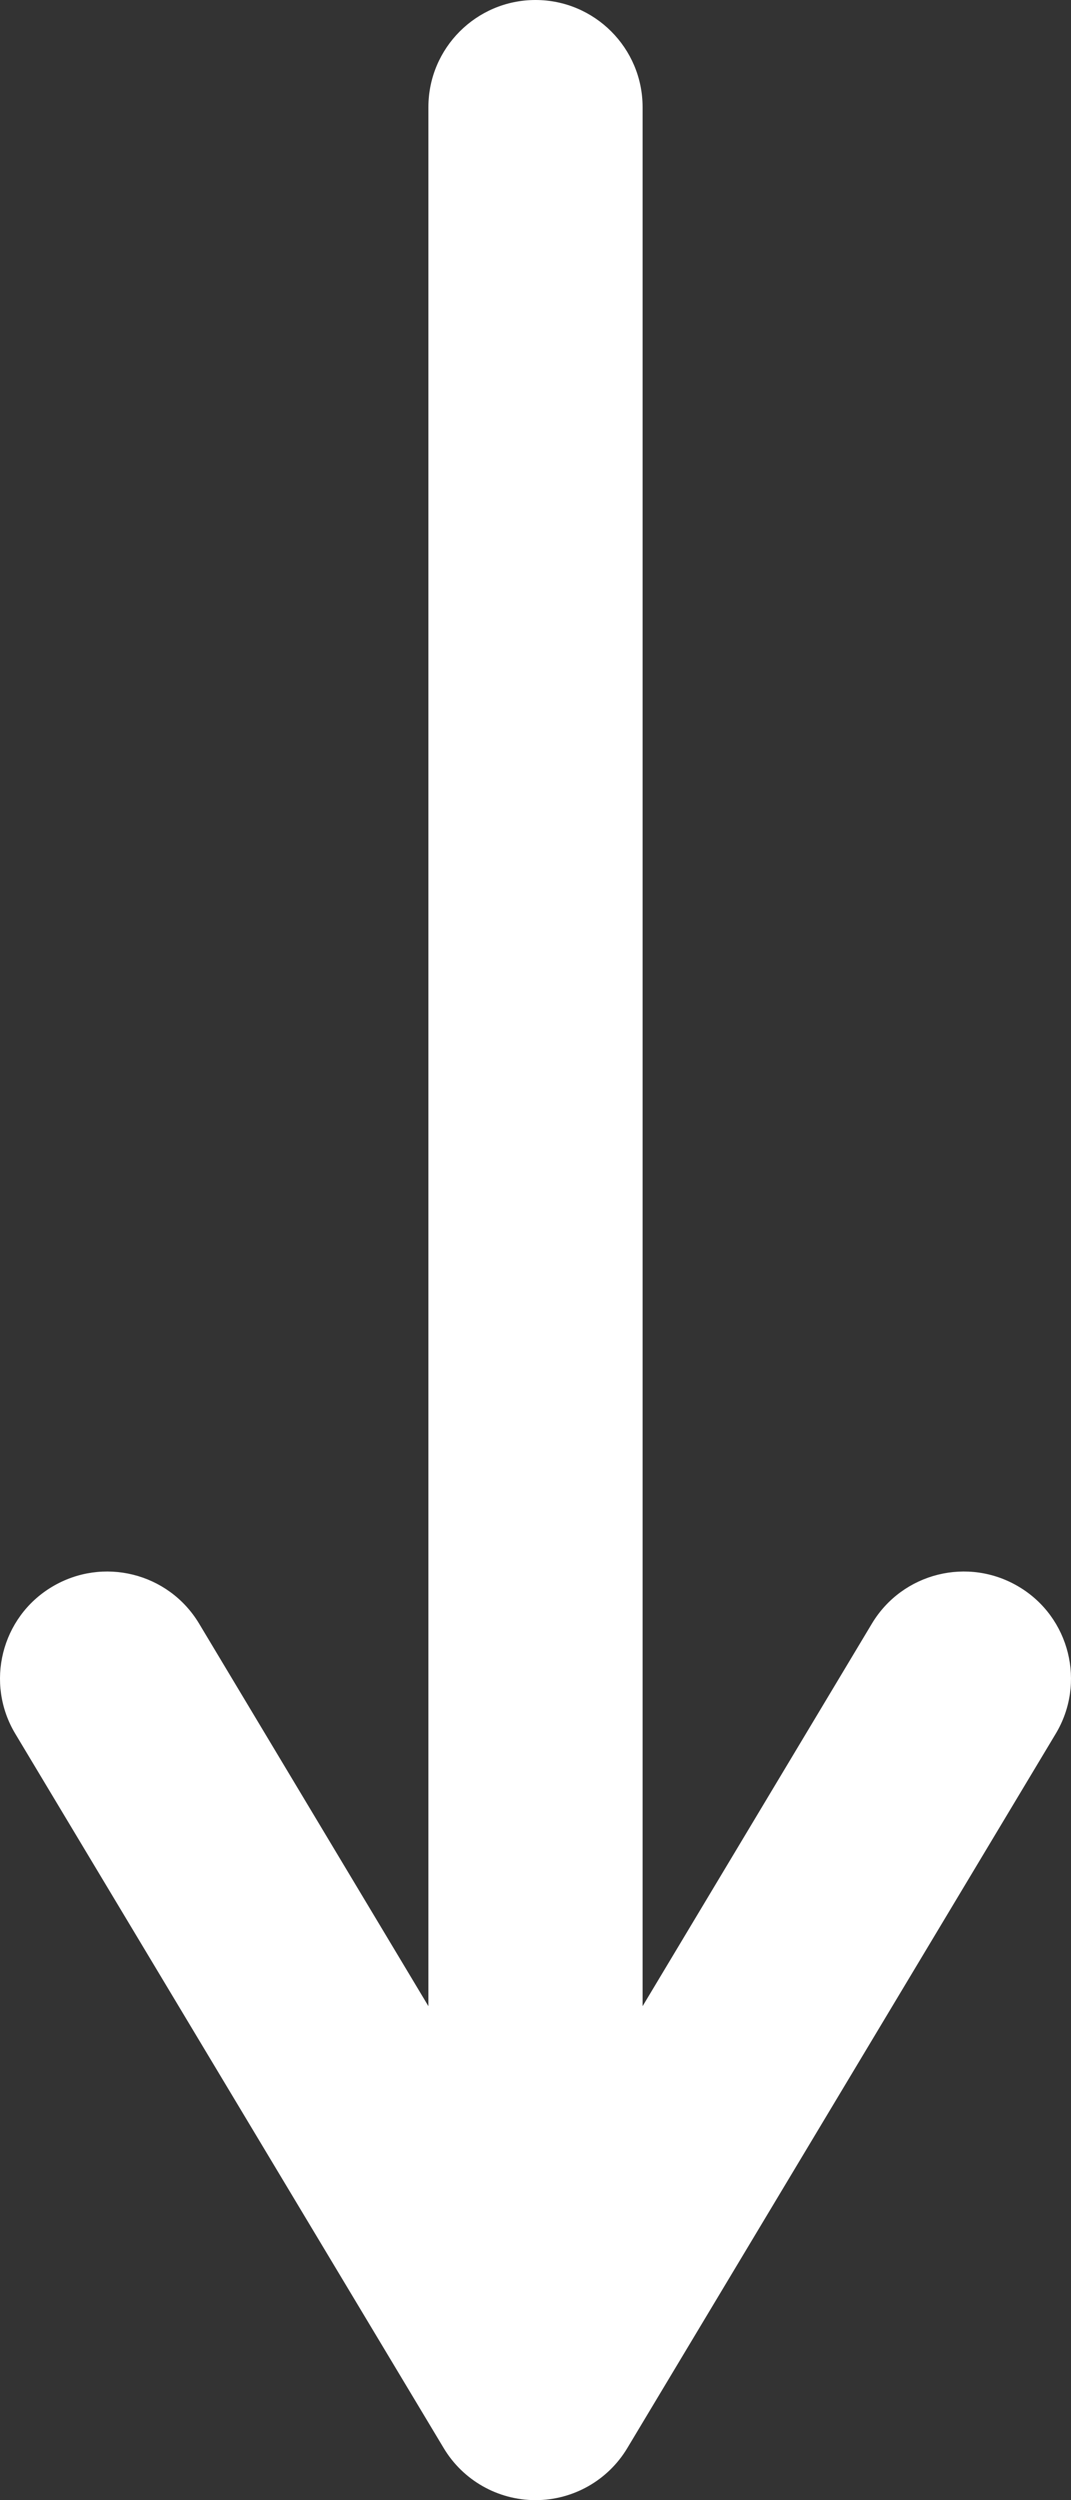 <svg width="6" height="14" viewBox="0 0 6 14" fill="none" xmlns="http://www.w3.org/2000/svg">
<rect x="0" y="0" width="6" height="14" fill="#333333" stroke="none"/>
<path fill-rule="evenodd" clip-rule="evenodd" d="M3 0C3.331 0 3.6 0.269 3.6 0.6V11.234L4.885 9.091C5.056 8.807 5.424 8.715 5.709 8.886C5.993 9.056 6.085 9.425 5.914 9.709L3.514 13.709C3.406 13.889 3.211 14 3 14C2.789 14 2.594 13.889 2.486 13.709L0.086 9.709C-0.085 9.425 0.007 9.056 0.291 8.886C0.576 8.715 0.944 8.807 1.115 9.091L2.4 11.234V0.6C2.4 0.269 2.669 0 3 0Z" fill="white"/>
</svg>
